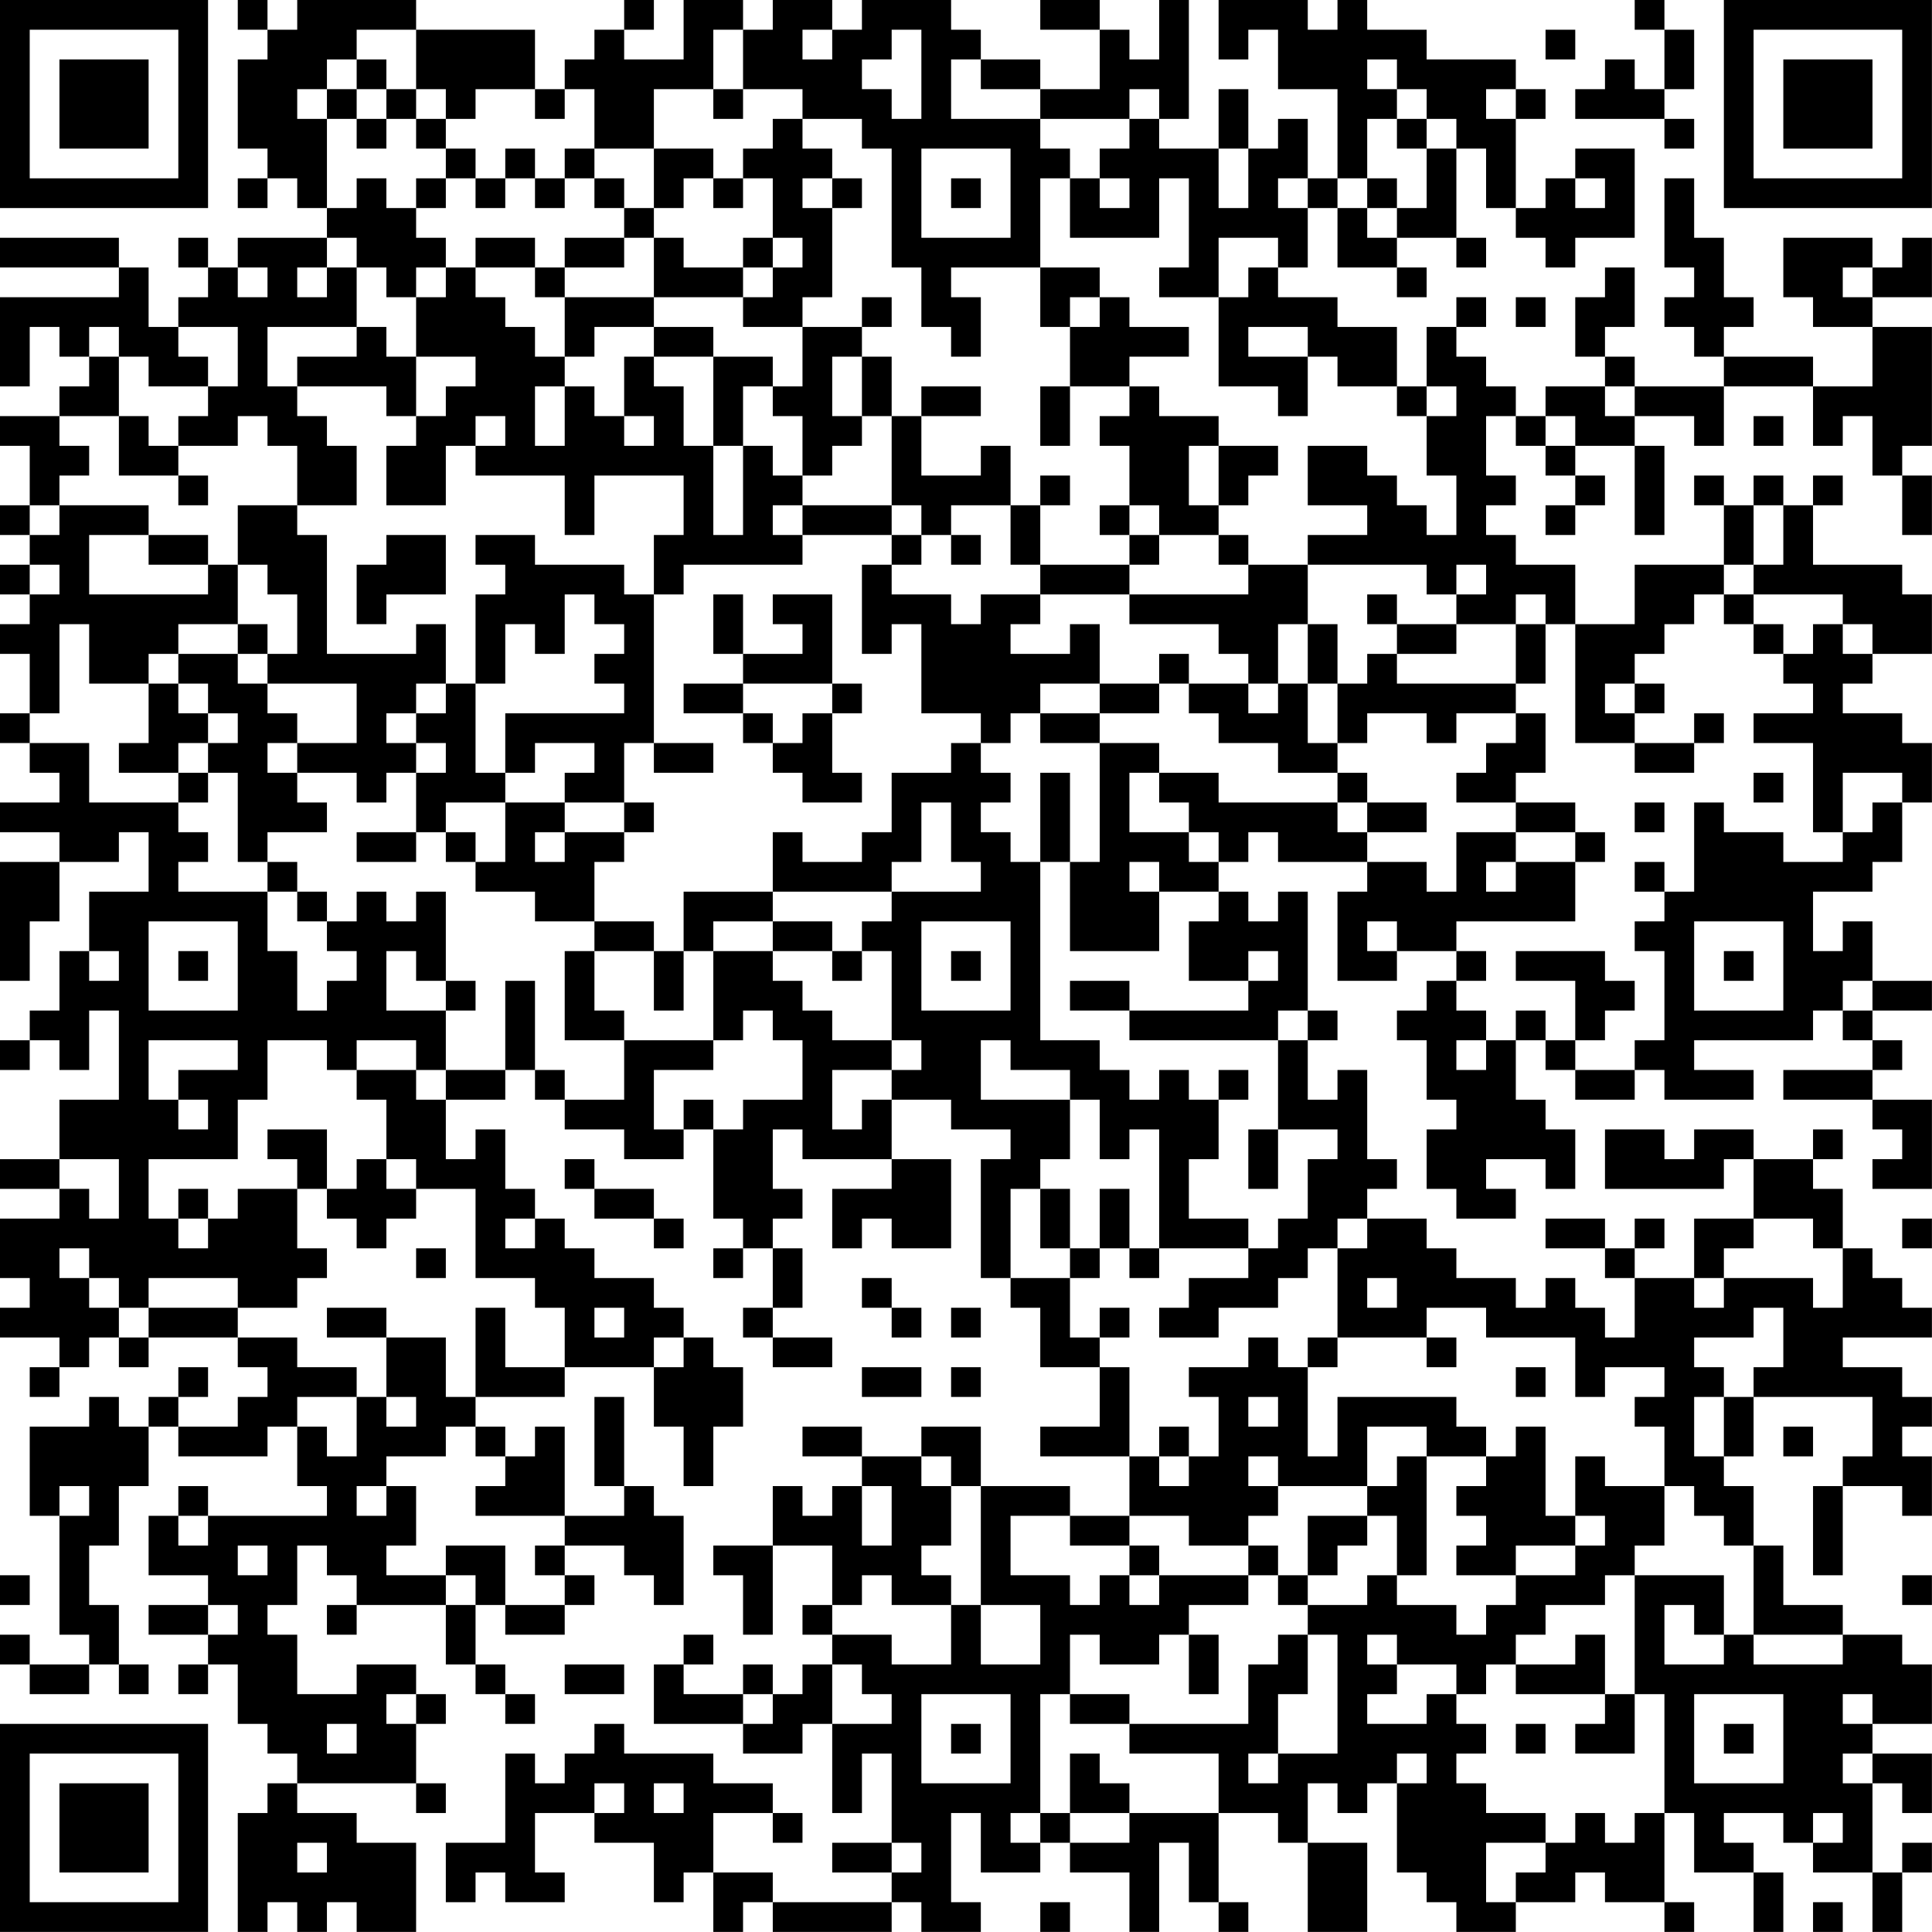 <?xml version="1.0" encoding="UTF-8"?>
<svg xmlns="http://www.w3.org/2000/svg" version="1.1" width="250" height="250" viewBox="0 0 250 250"><rect x="0" y="0" width="250" height="250" fill="#ffffff"/><g transform="scale(3.846)"><g transform="translate(0,0)"><path fill-rule="evenodd" d="M8 0L8 1L9 1L9 2L8 2L8 5L9 5L9 6L8 6L8 7L9 7L9 6L10 6L10 7L11 7L11 8L8 8L8 9L7 9L7 8L6 8L6 9L7 9L7 10L6 10L6 11L5 11L5 9L4 9L4 8L0 8L0 9L4 9L4 10L0 10L0 13L1 13L1 11L2 11L2 12L3 12L3 13L2 13L2 14L0 14L0 15L1 15L1 17L0 17L0 18L1 18L1 19L0 19L0 20L1 20L1 21L0 21L0 22L1 22L1 24L0 24L0 25L1 25L1 26L2 26L2 27L0 27L0 28L2 28L2 29L0 29L0 33L1 33L1 31L2 31L2 29L4 29L4 28L5 28L5 30L3 30L3 32L2 32L2 34L1 34L1 35L0 35L0 36L1 36L1 35L2 35L2 36L3 36L3 34L4 34L4 37L2 37L2 39L0 39L0 40L2 40L2 41L0 41L0 43L1 43L1 44L0 44L0 45L2 45L2 46L1 46L1 47L2 47L2 46L3 46L3 45L4 45L4 46L5 46L5 45L8 45L8 46L9 46L9 47L8 47L8 48L6 48L6 47L7 47L7 46L6 46L6 47L5 47L5 48L4 48L4 47L3 47L3 48L1 48L1 51L2 51L2 55L3 55L3 56L1 56L1 55L0 55L0 56L1 56L1 57L3 57L3 56L4 56L4 57L5 57L5 56L4 56L4 54L3 54L3 52L4 52L4 50L5 50L5 48L6 48L6 49L9 49L9 48L10 48L10 50L11 50L11 51L7 51L7 50L6 50L6 51L5 51L5 53L7 53L7 54L5 54L5 55L7 55L7 56L6 56L6 57L7 57L7 56L8 56L8 58L9 58L9 59L10 59L10 60L9 60L9 61L8 61L8 65L9 65L9 64L10 64L10 65L11 65L11 64L12 64L12 65L14 65L14 62L12 62L12 61L10 61L10 60L14 60L14 61L15 61L15 60L14 60L14 58L15 58L15 57L14 57L14 56L12 56L12 57L10 57L10 55L9 55L9 54L10 54L10 52L11 52L11 53L12 53L12 54L11 54L11 55L12 55L12 54L15 54L15 56L16 56L16 57L17 57L17 58L18 58L18 57L17 57L17 56L16 56L16 54L17 54L17 55L19 55L19 54L20 54L20 53L19 53L19 52L21 52L21 53L22 53L22 54L23 54L23 51L22 51L22 50L21 50L21 47L20 47L20 50L21 50L21 51L19 51L19 48L18 48L18 49L17 49L17 48L16 48L16 47L19 47L19 46L22 46L22 48L23 48L23 50L24 50L24 48L25 48L25 46L24 46L24 45L23 45L23 44L22 44L22 43L20 43L20 42L19 42L19 41L18 41L18 40L17 40L17 38L16 38L16 39L15 39L15 37L17 37L17 36L18 36L18 37L19 37L19 38L21 38L21 39L23 39L23 38L24 38L24 41L25 41L25 42L24 42L24 43L25 43L25 42L26 42L26 44L25 44L25 45L26 45L26 46L28 46L28 45L26 45L26 44L27 44L27 42L26 42L26 41L27 41L27 40L26 40L26 38L27 38L27 39L30 39L30 40L28 40L28 42L29 42L29 41L30 41L30 42L32 42L32 39L30 39L30 37L32 37L32 38L34 38L34 39L33 39L33 43L34 43L34 44L35 44L35 46L37 46L37 48L35 48L35 49L38 49L38 51L36 51L36 50L33 50L33 48L31 48L31 49L29 49L29 48L27 48L27 49L29 49L29 50L28 50L28 51L27 51L27 50L26 50L26 52L24 52L24 53L25 53L25 55L26 55L26 52L28 52L28 54L27 54L27 55L28 55L28 56L27 56L27 57L26 57L26 56L25 56L25 57L23 57L23 56L24 56L24 55L23 55L23 56L22 56L22 58L25 58L25 59L27 59L27 58L28 58L28 61L29 61L29 59L30 59L30 62L28 62L28 63L30 63L30 64L26 64L26 63L24 63L24 61L26 61L26 62L27 62L27 61L26 61L26 60L24 60L24 59L21 59L21 58L20 58L20 59L19 59L19 60L18 60L18 59L17 59L17 62L15 62L15 64L16 64L16 63L17 63L17 64L19 64L19 63L18 63L18 61L20 61L20 62L22 62L22 64L23 64L23 63L24 63L24 65L25 65L25 64L26 64L26 65L30 65L30 64L31 64L31 65L33 65L33 64L32 64L32 61L33 61L33 63L35 63L35 62L36 62L36 63L38 63L38 65L39 65L39 62L40 62L40 64L41 64L41 65L42 65L42 64L41 64L41 61L43 61L43 62L44 62L44 65L46 65L46 62L44 62L44 60L45 60L45 61L46 61L46 60L47 60L47 63L48 63L48 64L49 64L49 65L51 65L51 64L53 64L53 63L54 63L54 64L56 64L56 65L57 65L57 64L56 64L56 61L57 61L57 63L59 63L59 65L60 65L60 63L59 63L59 62L58 62L58 61L60 61L60 62L61 62L61 63L63 63L63 65L64 65L64 63L65 63L65 62L64 62L64 63L63 63L63 60L64 60L64 61L65 61L65 59L63 59L63 58L65 58L65 56L64 56L64 55L62 55L62 54L60 54L60 52L59 52L59 50L58 50L58 49L59 49L59 47L63 47L63 49L62 49L62 50L61 50L61 53L62 53L62 50L64 50L64 51L65 51L65 49L64 49L64 48L65 48L65 47L64 47L64 46L62 46L62 45L65 45L65 44L64 44L64 43L63 43L63 42L62 42L62 40L61 40L61 39L62 39L62 38L61 38L61 39L59 39L59 38L57 38L57 39L56 39L56 38L54 38L54 40L58 40L58 39L59 39L59 41L57 41L57 43L55 43L55 42L56 42L56 41L55 41L55 42L54 42L54 41L52 41L52 42L54 42L54 43L55 43L55 45L54 45L54 44L53 44L53 43L52 43L52 44L51 44L51 43L49 43L49 42L48 42L48 41L46 41L46 40L47 40L47 39L46 39L46 36L45 36L45 37L44 37L44 35L45 35L45 34L44 34L44 30L43 30L43 31L42 31L42 30L41 30L41 29L42 29L42 28L43 28L43 29L46 29L46 30L45 30L45 33L47 33L47 32L49 32L49 33L48 33L48 34L47 34L47 35L48 35L48 37L49 37L49 38L48 38L48 40L49 40L49 41L51 41L51 40L50 40L50 39L52 39L52 40L53 40L53 38L52 38L52 37L51 37L51 35L52 35L52 36L53 36L53 37L55 37L55 36L56 36L56 37L59 37L59 36L57 36L57 35L61 35L61 34L62 34L62 35L63 35L63 36L60 36L60 37L63 37L63 38L64 38L64 39L63 39L63 40L65 40L65 37L63 37L63 36L64 36L64 35L63 35L63 34L65 34L65 33L63 33L63 31L62 31L62 32L61 32L61 30L63 30L63 29L64 29L64 27L65 27L65 25L64 25L64 24L62 24L62 23L63 23L63 22L65 22L65 20L64 20L64 19L61 19L61 17L62 17L62 16L61 16L61 17L60 17L60 16L59 16L59 17L58 17L58 16L57 16L57 17L58 17L58 19L55 19L55 21L53 21L53 19L51 19L51 18L50 18L50 17L51 17L51 16L50 16L50 14L51 14L51 15L52 15L52 16L53 16L53 17L52 17L52 18L53 18L53 17L54 17L54 16L53 16L53 15L55 15L55 18L56 18L56 15L55 15L55 14L57 14L57 15L58 15L58 13L61 13L61 15L62 15L62 14L63 14L63 16L64 16L64 18L65 18L65 16L64 16L64 15L65 15L65 11L63 11L63 10L65 10L65 8L64 8L64 9L63 9L63 8L60 8L60 10L61 10L61 11L63 11L63 13L61 13L61 12L58 12L58 11L59 11L59 10L58 10L58 8L57 8L57 6L56 6L56 9L57 9L57 10L56 10L56 11L57 11L57 12L58 12L58 13L55 13L55 12L54 12L54 11L55 11L55 9L54 9L54 10L53 10L53 12L54 12L54 13L52 13L52 14L51 14L51 13L50 13L50 12L49 12L49 11L50 11L50 10L49 10L49 11L48 11L48 13L47 13L47 11L45 11L45 10L43 10L43 9L44 9L44 7L45 7L45 9L47 9L47 10L48 10L48 9L47 9L47 8L49 8L49 9L50 9L50 8L49 8L49 5L50 5L50 7L51 7L51 8L52 8L52 9L53 9L53 8L55 8L55 5L53 5L53 6L52 6L52 7L51 7L51 4L52 4L52 3L51 3L51 2L48 2L48 1L46 1L46 0L45 0L45 1L44 1L44 0L41 0L41 2L42 2L42 1L43 1L43 3L45 3L45 6L44 6L44 4L43 4L43 5L42 5L42 3L41 3L41 5L39 5L39 4L40 4L40 0L39 0L39 2L38 2L38 1L37 1L37 0L35 0L35 1L37 1L37 3L35 3L35 2L33 2L33 1L32 1L32 0L29 0L29 1L28 1L28 0L26 0L26 1L25 1L25 0L23 0L23 2L21 2L21 1L22 1L22 0L21 0L21 1L20 1L20 2L19 2L19 3L18 3L18 1L14 1L14 0L10 0L10 1L9 1L9 0ZM55 0L55 1L56 1L56 3L55 3L55 2L54 2L54 3L53 3L53 4L56 4L56 5L57 5L57 4L56 4L56 3L57 3L57 1L56 1L56 0ZM12 1L12 2L11 2L11 3L10 3L10 4L11 4L11 7L12 7L12 6L13 6L13 7L14 7L14 8L15 8L15 9L14 9L14 10L13 10L13 9L12 9L12 8L11 8L11 9L10 9L10 10L11 10L11 9L12 9L12 11L9 11L9 13L10 13L10 14L11 14L11 15L12 15L12 17L10 17L10 15L9 15L9 14L8 14L8 15L6 15L6 14L7 14L7 13L8 13L8 11L6 11L6 12L7 12L7 13L5 13L5 12L4 12L4 11L3 11L3 12L4 12L4 14L2 14L2 15L3 15L3 16L2 16L2 17L1 17L1 18L2 18L2 17L5 17L5 18L3 18L3 20L7 20L7 19L8 19L8 21L6 21L6 22L5 22L5 23L3 23L3 21L2 21L2 24L1 24L1 25L3 25L3 27L6 27L6 28L7 28L7 29L6 29L6 30L9 30L9 32L10 32L10 34L11 34L11 33L12 33L12 32L11 32L11 31L12 31L12 30L13 30L13 31L14 31L14 30L15 30L15 33L14 33L14 32L13 32L13 34L15 34L15 36L14 36L14 35L12 35L12 36L11 36L11 35L9 35L9 37L8 37L8 39L5 39L5 41L6 41L6 42L7 42L7 41L8 41L8 40L10 40L10 42L11 42L11 43L10 43L10 44L8 44L8 43L5 43L5 44L4 44L4 43L3 43L3 42L2 42L2 43L3 43L3 44L4 44L4 45L5 45L5 44L8 44L8 45L10 45L10 46L12 46L12 47L10 47L10 48L11 48L11 49L12 49L12 47L13 47L13 48L14 48L14 47L13 47L13 45L15 45L15 47L16 47L16 44L17 44L17 46L19 46L19 44L18 44L18 43L16 43L16 40L14 40L14 39L13 39L13 37L12 37L12 36L14 36L14 37L15 37L15 36L17 36L17 33L18 33L18 36L19 36L19 37L21 37L21 35L24 35L24 36L22 36L22 38L23 38L23 37L24 37L24 38L25 38L25 37L27 37L27 35L26 35L26 34L25 34L25 35L24 35L24 32L26 32L26 33L27 33L27 34L28 34L28 35L30 35L30 36L28 36L28 38L29 38L29 37L30 37L30 36L31 36L31 35L30 35L30 32L29 32L29 31L30 31L30 30L33 30L33 29L32 29L32 27L31 27L31 29L30 29L30 30L26 30L26 28L27 28L27 29L29 29L29 28L30 28L30 26L32 26L32 25L33 25L33 26L34 26L34 27L33 27L33 28L34 28L34 29L35 29L35 35L37 35L37 36L38 36L38 37L39 37L39 36L40 36L40 37L41 37L41 39L40 39L40 41L42 41L42 42L39 42L39 38L38 38L38 39L37 39L37 37L36 37L36 36L34 36L34 35L33 35L33 37L36 37L36 39L35 39L35 40L34 40L34 43L36 43L36 45L37 45L37 46L38 46L38 49L39 49L39 50L40 50L40 49L41 49L41 47L40 47L40 46L42 46L42 45L43 45L43 46L44 46L44 49L45 49L45 47L49 47L49 48L50 48L50 49L48 49L48 48L46 48L46 50L43 50L43 49L42 49L42 50L43 50L43 51L42 51L42 52L40 52L40 51L38 51L38 52L36 52L36 51L34 51L34 53L36 53L36 54L37 54L37 53L38 53L38 54L39 54L39 53L42 53L42 54L40 54L40 55L39 55L39 56L37 56L37 55L36 55L36 57L35 57L35 61L34 61L34 62L35 62L35 61L36 61L36 62L38 62L38 61L41 61L41 59L38 59L38 58L42 58L42 56L43 56L43 55L44 55L44 57L43 57L43 59L42 59L42 60L43 60L43 59L45 59L45 55L44 55L44 54L46 54L46 53L47 53L47 54L49 54L49 55L50 55L50 54L51 54L51 53L53 53L53 52L54 52L54 51L53 51L53 49L54 49L54 50L56 50L56 52L55 52L55 53L54 53L54 54L52 54L52 55L51 55L51 56L50 56L50 57L49 57L49 56L47 56L47 55L46 55L46 56L47 56L47 57L46 57L46 58L48 58L48 57L49 57L49 58L50 58L50 59L49 59L49 60L50 60L50 61L52 61L52 62L50 62L50 64L51 64L51 63L52 63L52 62L53 62L53 61L54 61L54 62L55 62L55 61L56 61L56 57L55 57L55 53L58 53L58 55L57 55L57 54L56 54L56 56L58 56L58 55L59 55L59 56L62 56L62 55L59 55L59 52L58 52L58 51L57 51L57 50L56 50L56 48L55 48L55 47L56 47L56 46L54 46L54 47L53 47L53 45L50 45L50 44L48 44L48 45L45 45L45 42L46 42L46 41L45 41L45 42L44 42L44 43L43 43L43 44L41 44L41 45L39 45L39 44L40 44L40 43L42 43L42 42L43 42L43 41L44 41L44 39L45 39L45 38L43 38L43 35L44 35L44 34L43 34L43 35L38 35L38 34L42 34L42 33L43 33L43 32L42 32L42 33L40 33L40 31L41 31L41 30L39 30L39 29L38 29L38 30L39 30L39 32L36 32L36 29L37 29L37 25L39 25L39 26L38 26L38 28L40 28L40 29L41 29L41 28L40 28L40 27L39 27L39 26L41 26L41 27L45 27L45 28L46 28L46 29L48 29L48 30L49 30L49 28L51 28L51 29L50 29L50 30L51 30L51 29L53 29L53 31L49 31L49 32L50 32L50 33L49 33L49 34L50 34L50 35L49 35L49 36L50 36L50 35L51 35L51 34L52 34L52 35L53 35L53 36L55 36L55 35L56 35L56 32L55 32L55 31L56 31L56 30L57 30L57 27L58 27L58 28L60 28L60 29L62 29L62 28L63 28L63 27L64 27L64 26L62 26L62 28L61 28L61 25L59 25L59 24L61 24L61 23L60 23L60 22L61 22L61 21L62 21L62 22L63 22L63 21L62 21L62 20L59 20L59 19L60 19L60 17L59 17L59 19L58 19L58 20L57 20L57 21L56 21L56 22L55 22L55 23L54 23L54 24L55 24L55 25L53 25L53 21L52 21L52 20L51 20L51 21L49 21L49 20L50 20L50 19L49 19L49 20L48 20L48 19L44 19L44 18L46 18L46 17L44 17L44 15L46 15L46 16L47 16L47 17L48 17L48 18L49 18L49 16L48 16L48 14L49 14L49 13L48 13L48 14L47 14L47 13L45 13L45 12L44 12L44 11L42 11L42 12L44 12L44 14L43 14L43 13L41 13L41 10L42 10L42 9L43 9L43 8L41 8L41 10L39 10L39 9L40 9L40 6L39 6L39 8L36 8L36 6L37 6L37 7L38 7L38 6L37 6L37 5L38 5L38 4L39 4L39 3L38 3L38 4L35 4L35 3L33 3L33 2L32 2L32 4L35 4L35 5L36 5L36 6L35 6L35 9L32 9L32 10L33 10L33 12L32 12L32 11L31 11L31 9L30 9L30 5L29 5L29 4L27 4L27 3L25 3L25 1L24 1L24 3L22 3L22 5L20 5L20 3L19 3L19 4L18 4L18 3L16 3L16 4L15 4L15 3L14 3L14 1ZM27 1L27 2L28 2L28 1ZM30 1L30 2L29 2L29 3L30 3L30 4L31 4L31 1ZM52 1L52 2L53 2L53 1ZM12 2L12 3L11 3L11 4L12 4L12 5L13 5L13 4L14 4L14 5L15 5L15 6L14 6L14 7L15 7L15 6L16 6L16 7L17 7L17 6L18 6L18 7L19 7L19 6L20 6L20 7L21 7L21 8L19 8L19 9L18 9L18 8L16 8L16 9L15 9L15 10L14 10L14 12L13 12L13 11L12 11L12 12L10 12L10 13L13 13L13 14L14 14L14 15L13 15L13 17L15 17L15 15L16 15L16 16L19 16L19 18L20 18L20 16L23 16L23 18L22 18L22 20L21 20L21 19L18 19L18 18L16 18L16 19L17 19L17 20L16 20L16 23L15 23L15 21L14 21L14 22L11 22L11 18L10 18L10 17L8 17L8 19L9 19L9 20L10 20L10 22L9 22L9 21L8 21L8 22L6 22L6 23L5 23L5 25L4 25L4 26L6 26L6 27L7 27L7 26L8 26L8 29L9 29L9 30L10 30L10 31L11 31L11 30L10 30L10 29L9 29L9 28L11 28L11 27L10 27L10 26L12 26L12 27L13 27L13 26L14 26L14 28L12 28L12 29L14 29L14 28L15 28L15 29L16 29L16 30L18 30L18 31L20 31L20 32L19 32L19 35L21 35L21 34L20 34L20 32L22 32L22 34L23 34L23 32L24 32L24 31L26 31L26 32L28 32L28 33L29 33L29 32L28 32L28 31L26 31L26 30L23 30L23 32L22 32L22 31L20 31L20 29L21 29L21 28L22 28L22 27L21 27L21 25L22 25L22 26L24 26L24 25L22 25L22 20L23 20L23 19L27 19L27 18L30 18L30 19L29 19L29 22L30 22L30 21L31 21L31 24L33 24L33 25L34 25L34 24L35 24L35 25L37 25L37 24L39 24L39 23L40 23L40 24L41 24L41 25L43 25L43 26L45 26L45 27L46 27L46 28L48 28L48 27L46 27L46 26L45 26L45 25L46 25L46 24L48 24L48 25L49 25L49 24L51 24L51 25L50 25L50 26L49 26L49 27L51 27L51 28L53 28L53 29L54 29L54 28L53 28L53 27L51 27L51 26L52 26L52 24L51 24L51 23L52 23L52 21L51 21L51 23L47 23L47 22L49 22L49 21L47 21L47 20L46 20L46 21L47 21L47 22L46 22L46 23L45 23L45 21L44 21L44 19L42 19L42 18L41 18L41 17L42 17L42 16L43 16L43 15L41 15L41 14L39 14L39 13L38 13L38 12L40 12L40 11L38 11L38 10L37 10L37 9L35 9L35 11L36 11L36 13L35 13L35 15L36 15L36 13L38 13L38 14L37 14L37 15L38 15L38 17L37 17L37 18L38 18L38 19L35 19L35 17L36 17L36 16L35 16L35 17L34 17L34 15L33 15L33 16L31 16L31 14L33 14L33 13L31 13L31 14L30 14L30 12L29 12L29 11L30 11L30 10L29 10L29 11L27 11L27 10L28 10L28 7L29 7L29 6L28 6L28 5L27 5L27 4L26 4L26 5L25 5L25 6L24 6L24 5L22 5L22 7L21 7L21 6L20 6L20 5L19 5L19 6L18 6L18 5L17 5L17 6L16 6L16 5L15 5L15 4L14 4L14 3L13 3L13 2ZM46 2L46 3L47 3L47 4L46 4L46 6L45 6L45 7L46 7L46 8L47 8L47 7L48 7L48 5L49 5L49 4L48 4L48 3L47 3L47 2ZM12 3L12 4L13 4L13 3ZM24 3L24 4L25 4L25 3ZM50 3L50 4L51 4L51 3ZM47 4L47 5L48 5L48 4ZM31 5L31 8L34 8L34 5ZM41 5L41 7L42 7L42 5ZM23 6L23 7L22 7L22 8L21 8L21 9L19 9L19 10L18 10L18 9L16 9L16 10L17 10L17 11L18 11L18 12L19 12L19 13L18 13L18 15L19 15L19 13L20 13L20 14L21 14L21 15L22 15L22 14L21 14L21 12L22 12L22 13L23 13L23 15L24 15L24 18L25 18L25 15L26 15L26 16L27 16L27 17L26 17L26 18L27 18L27 17L30 17L30 18L31 18L31 19L30 19L30 20L32 20L32 21L33 21L33 20L35 20L35 21L34 21L34 22L36 22L36 21L37 21L37 23L35 23L35 24L37 24L37 23L39 23L39 22L40 22L40 23L42 23L42 24L43 24L43 23L44 23L44 25L45 25L45 23L44 23L44 21L43 21L43 23L42 23L42 22L41 22L41 21L38 21L38 20L42 20L42 19L41 19L41 18L39 18L39 17L38 17L38 18L39 18L39 19L38 19L38 20L35 20L35 19L34 19L34 17L32 17L32 18L31 18L31 17L30 17L30 14L29 14L29 12L28 12L28 14L29 14L29 15L28 15L28 16L27 16L27 14L26 14L26 13L27 13L27 11L25 11L25 10L26 10L26 9L27 9L27 8L26 8L26 6L25 6L25 7L24 7L24 6ZM27 6L27 7L28 7L28 6ZM32 6L32 7L33 7L33 6ZM43 6L43 7L44 7L44 6ZM46 6L46 7L47 7L47 6ZM53 6L53 7L54 7L54 6ZM22 8L22 10L19 10L19 12L20 12L20 11L22 11L22 12L24 12L24 15L25 15L25 13L26 13L26 12L24 12L24 11L22 11L22 10L25 10L25 9L26 9L26 8L25 8L25 9L23 9L23 8ZM8 9L8 10L9 10L9 9ZM62 9L62 10L63 10L63 9ZM36 10L36 11L37 11L37 10ZM51 10L51 11L52 11L52 10ZM14 12L14 14L15 14L15 13L16 13L16 12ZM54 13L54 14L55 14L55 13ZM4 14L4 16L6 16L6 17L7 17L7 16L6 16L6 15L5 15L5 14ZM16 14L16 15L17 15L17 14ZM52 14L52 15L53 15L53 14ZM59 14L59 15L60 15L60 14ZM40 15L40 17L41 17L41 15ZM5 18L5 19L7 19L7 18ZM13 18L13 19L12 19L12 21L13 21L13 20L15 20L15 18ZM32 18L32 19L33 19L33 18ZM1 19L1 20L2 20L2 19ZM19 20L19 22L18 22L18 21L17 21L17 23L16 23L16 26L17 26L17 27L15 27L15 28L16 28L16 29L17 29L17 27L19 27L19 28L18 28L18 29L19 29L19 28L21 28L21 27L19 27L19 26L20 26L20 25L18 25L18 26L17 26L17 24L21 24L21 23L20 23L20 22L21 22L21 21L20 21L20 20ZM24 20L24 22L25 22L25 23L23 23L23 24L25 24L25 25L26 25L26 26L27 26L27 27L29 27L29 26L28 26L28 24L29 24L29 23L28 23L28 20L26 20L26 21L27 21L27 22L25 22L25 20ZM58 20L58 21L59 21L59 22L60 22L60 21L59 21L59 20ZM8 22L8 23L9 23L9 24L10 24L10 25L9 25L9 26L10 26L10 25L12 25L12 23L9 23L9 22ZM6 23L6 24L7 24L7 25L6 25L6 26L7 26L7 25L8 25L8 24L7 24L7 23ZM14 23L14 24L13 24L13 25L14 25L14 26L15 26L15 25L14 25L14 24L15 24L15 23ZM25 23L25 24L26 24L26 25L27 25L27 24L28 24L28 23ZM55 23L55 24L56 24L56 23ZM57 24L57 25L55 25L55 26L57 26L57 25L58 25L58 24ZM35 26L35 29L36 29L36 26ZM59 26L59 27L60 27L60 26ZM55 27L55 28L56 28L56 27ZM55 29L55 30L56 30L56 29ZM5 31L5 34L8 34L8 31ZM31 31L31 34L34 34L34 31ZM46 31L46 32L47 32L47 31ZM57 31L57 34L60 34L60 31ZM3 32L3 33L4 33L4 32ZM6 32L6 33L7 33L7 32ZM32 32L32 33L33 33L33 32ZM51 32L51 33L53 33L53 35L54 35L54 34L55 34L55 33L54 33L54 32ZM58 32L58 33L59 33L59 32ZM15 33L15 34L16 34L16 33ZM36 33L36 34L38 34L38 33ZM62 33L62 34L63 34L63 33ZM5 35L5 37L6 37L6 38L7 38L7 37L6 37L6 36L8 36L8 35ZM41 36L41 37L42 37L42 36ZM9 38L9 39L10 39L10 40L11 40L11 41L12 41L12 42L13 42L13 41L14 41L14 40L13 40L13 39L12 39L12 40L11 40L11 38ZM42 38L42 40L43 40L43 38ZM2 39L2 40L3 40L3 41L4 41L4 39ZM19 39L19 40L20 40L20 41L22 41L22 42L23 42L23 41L22 41L22 40L20 40L20 39ZM6 40L6 41L7 41L7 40ZM35 40L35 42L36 42L36 43L37 43L37 42L38 42L38 43L39 43L39 42L38 42L38 40L37 40L37 42L36 42L36 40ZM17 41L17 42L18 42L18 41ZM59 41L59 42L58 42L58 43L57 43L57 44L58 44L58 43L61 43L61 44L62 44L62 42L61 42L61 41ZM64 41L64 42L65 42L65 41ZM14 42L14 43L15 43L15 42ZM29 43L29 44L30 44L30 45L31 45L31 44L30 44L30 43ZM46 43L46 44L47 44L47 43ZM11 44L11 45L13 45L13 44ZM20 44L20 45L21 45L21 44ZM32 44L32 45L33 45L33 44ZM37 44L37 45L38 45L38 44ZM59 44L59 45L57 45L57 46L58 46L58 47L57 47L57 49L58 49L58 47L59 47L59 46L60 46L60 44ZM22 45L22 46L23 46L23 45ZM44 45L44 46L45 46L45 45ZM48 45L48 46L49 46L49 45ZM29 46L29 47L31 47L31 46ZM32 46L32 47L33 47L33 46ZM51 46L51 47L52 47L52 46ZM42 47L42 48L43 48L43 47ZM15 48L15 49L13 49L13 50L12 50L12 51L13 51L13 50L14 50L14 52L13 52L13 53L15 53L15 54L16 54L16 53L15 53L15 52L17 52L17 54L19 54L19 53L18 53L18 52L19 52L19 51L16 51L16 50L17 50L17 49L16 49L16 48ZM39 48L39 49L40 49L40 48ZM51 48L51 49L50 49L50 50L49 50L49 51L50 51L50 52L49 52L49 53L51 53L51 52L53 52L53 51L52 51L52 48ZM60 48L60 49L61 49L61 48ZM31 49L31 50L32 50L32 52L31 52L31 53L32 53L32 54L30 54L30 53L29 53L29 54L28 54L28 55L30 55L30 56L32 56L32 54L33 54L33 56L35 56L35 54L33 54L33 50L32 50L32 49ZM47 49L47 50L46 50L46 51L44 51L44 53L43 53L43 52L42 52L42 53L43 53L43 54L44 54L44 53L45 53L45 52L46 52L46 51L47 51L47 53L48 53L48 49ZM2 50L2 51L3 51L3 50ZM29 50L29 52L30 52L30 50ZM6 51L6 52L7 52L7 51ZM8 52L8 53L9 53L9 52ZM38 52L38 53L39 53L39 52ZM0 53L0 54L1 54L1 53ZM64 53L64 54L65 54L65 53ZM7 54L7 55L8 55L8 54ZM40 55L40 57L41 57L41 55ZM53 55L53 56L51 56L51 57L54 57L54 58L53 58L53 59L55 59L55 57L54 57L54 55ZM19 56L19 57L21 57L21 56ZM28 56L28 58L30 58L30 57L29 57L29 56ZM13 57L13 58L14 58L14 57ZM25 57L25 58L26 58L26 57ZM31 57L31 60L34 60L34 57ZM36 57L36 58L38 58L38 57ZM57 57L57 60L60 60L60 57ZM62 57L62 58L63 58L63 57ZM11 58L11 59L12 59L12 58ZM32 58L32 59L33 59L33 58ZM51 58L51 59L52 59L52 58ZM58 58L58 59L59 59L59 58ZM36 59L36 61L38 61L38 60L37 60L37 59ZM47 59L47 60L48 60L48 59ZM62 59L62 60L63 60L63 59ZM20 60L20 61L21 61L21 60ZM22 60L22 61L23 61L23 60ZM61 61L61 62L62 62L62 61ZM10 62L10 63L11 63L11 62ZM30 62L30 63L31 63L31 62ZM35 64L35 65L36 65L36 64ZM61 64L61 65L62 65L62 64ZM0 0L0 7L7 7L7 0ZM1 1L1 6L6 6L6 1ZM2 2L2 5L5 5L5 2ZM58 0L58 7L65 7L65 0ZM59 1L59 6L64 6L64 1ZM60 2L60 5L63 5L63 2ZM0 58L0 65L7 65L7 58ZM1 59L1 64L6 64L6 59ZM2 60L2 63L5 63L5 60Z" fill="#000000"/></g></g></svg>
